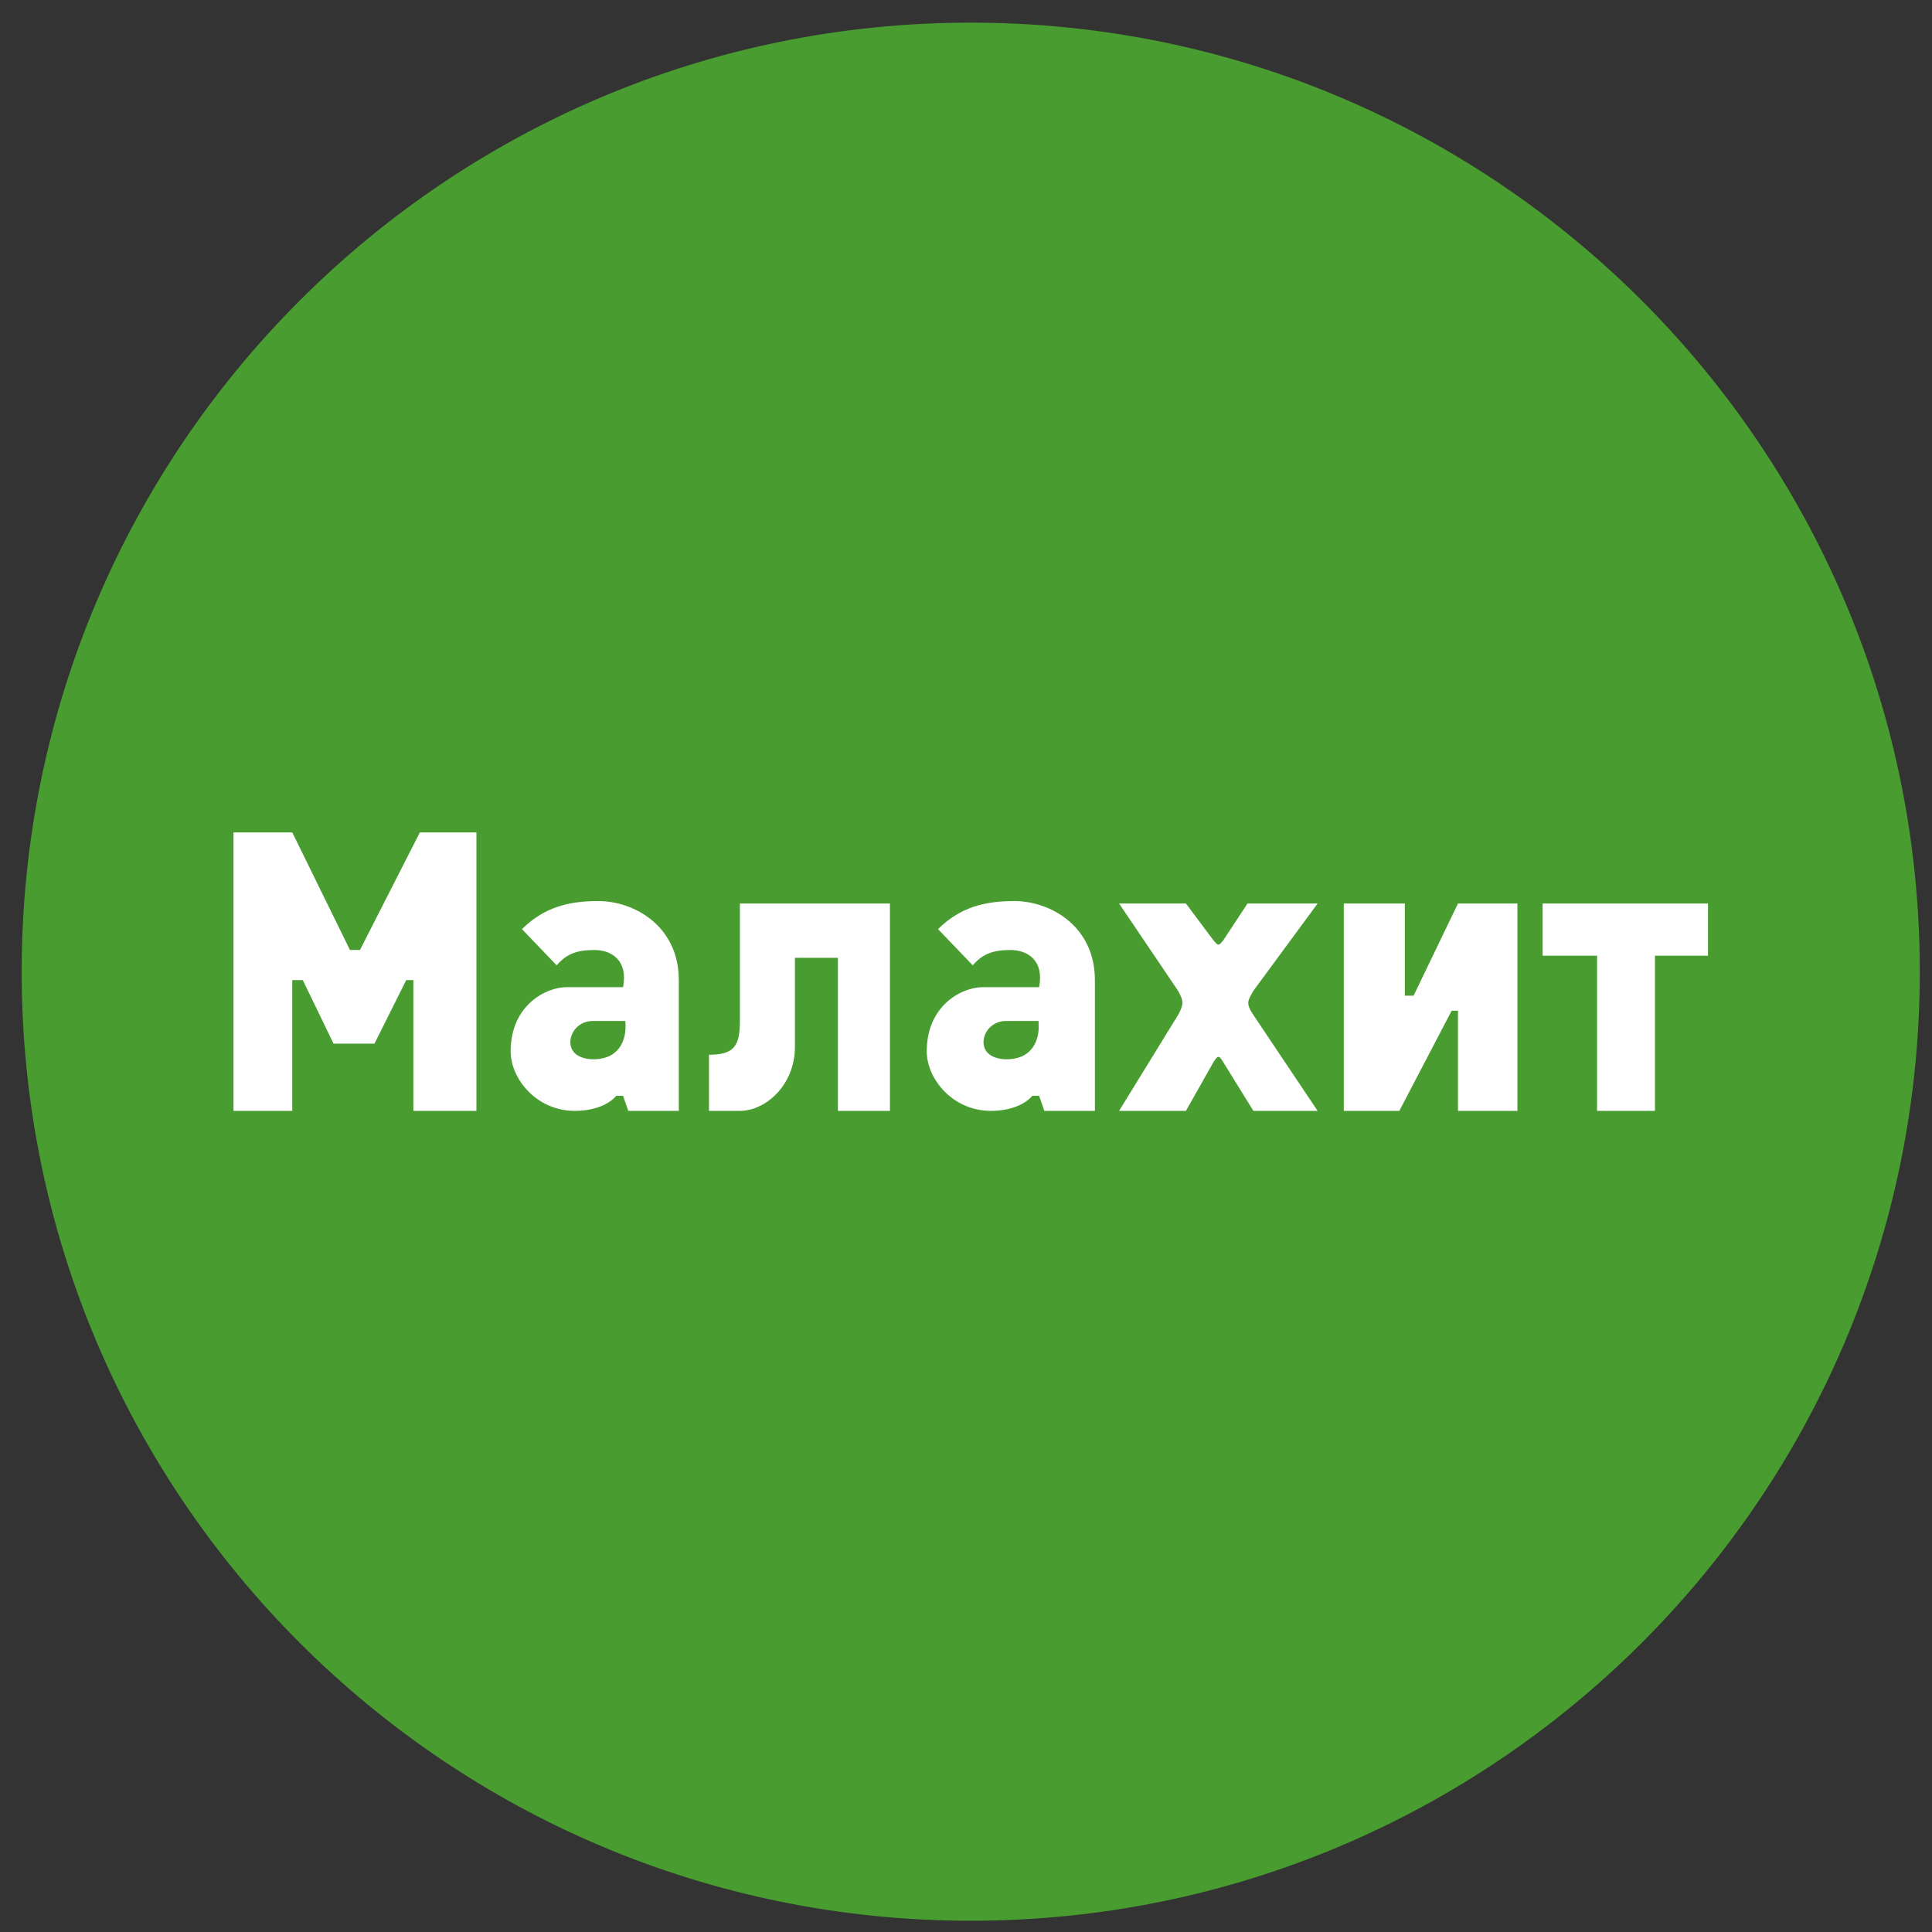 <svg width="57" height="57" viewBox="0 0 57 57" fill="none" xmlns="http://www.w3.org/2000/svg">
<rect x="0" y="0" width="57" height="57" fill="#333333" stroke="none"/>
<g clip-path="url(#clip0_2719_159)">
<path d="M56.64 28.668C56.64 13.204 44.104 0.668 28.64 0.668C13.176 0.668 0.64 13.204 0.64 28.668C0.64 44.132 13.176 56.668 28.64 56.668C44.104 56.668 56.64 44.132 56.64 28.668Z" fill="#499C30"/>
<path d="M6.889 24.559V32.774H8.623V28.917H8.934L9.84 30.79H11.048L11.985 28.917H12.196V32.774H14.056V24.559H12.387L10.62 28.028H10.325L8.623 24.559H6.889Z" fill="white"/>
<path d="M15.4 27.412L16.423 28.48C16.713 28.144 17.018 28.028 17.537 28.028C18.048 28.028 18.537 28.341 18.381 29.125H16.713C16.092 29.125 15.066 29.673 15.066 31.016C15.066 31.84 15.84 32.774 16.957 32.774C17.537 32.774 17.974 32.58 18.181 32.329H18.381L18.537 32.774H20.027V28.917C20.027 27.321 18.711 26.584 17.651 26.584C16.797 26.584 16.061 26.756 15.4 27.412Z" fill="white"/>
<path d="M20.917 32.774V31.118C21.636 31.118 21.829 30.883 21.829 30.126V26.656H26.256V32.774H24.721V28.258H23.453V30.883C23.453 32.009 22.594 32.774 21.829 32.774H20.917Z" fill="white"/>
<path d="M27.675 27.412L28.699 28.48C28.988 28.144 29.294 28.028 29.812 28.028C30.323 28.028 30.812 28.341 30.656 29.125H28.988C28.367 29.125 27.342 29.673 27.342 31.016C27.342 31.84 28.115 32.774 29.233 32.774C29.812 32.774 30.249 32.58 30.456 32.329H30.656L30.812 32.774H32.303V28.917C32.303 27.321 30.986 26.584 29.926 26.584C29.072 26.584 28.336 26.756 27.675 27.412Z" fill="white"/>
<path d="M34.756 29.231L33.016 26.656H34.988L35.8 27.742C35.944 27.911 35.954 27.911 36.09 27.742L36.805 26.656H38.874L36.979 29.231C36.805 29.537 36.751 29.6 36.979 29.946L38.874 32.774H36.979L36.09 31.338C35.969 31.132 35.93 31.127 35.8 31.338L34.988 32.774H33.016L34.756 29.946C34.927 29.631 34.927 29.537 34.756 29.231Z" fill="white"/>
<path d="M39.646 32.774V26.656H41.447V29.376H41.705L43.015 26.656H44.769V32.774H43.015V29.82H42.828L41.284 32.774H39.646Z" fill="white"/>
<path d="M45.512 28.196V26.656H50.391V28.196H48.826V32.774H47.118V28.196H45.512Z" fill="white"/>
<path d="M17.489 30.122C17.904 30.121 18.447 30.121 18.447 30.121C18.447 30.121 18.558 30.834 18.023 31.133C17.685 31.322 17.042 31.304 16.873 30.955C16.712 30.622 16.983 30.122 17.489 30.122Z" fill="#499C30"/>
<path d="M29.679 30.122C30.094 30.121 30.637 30.121 30.637 30.121C30.637 30.121 30.747 30.834 30.213 31.133C29.875 31.322 29.232 31.304 29.063 30.955C28.902 30.622 29.173 30.122 29.679 30.122Z" fill="#499C30"/>
</g>
<defs>
<clipPath id="clip0_2719_159">
<rect width="56" height="56" fill="white" transform="translate(0.64 0.668)"/>
</clipPath>
</defs>
</svg>

